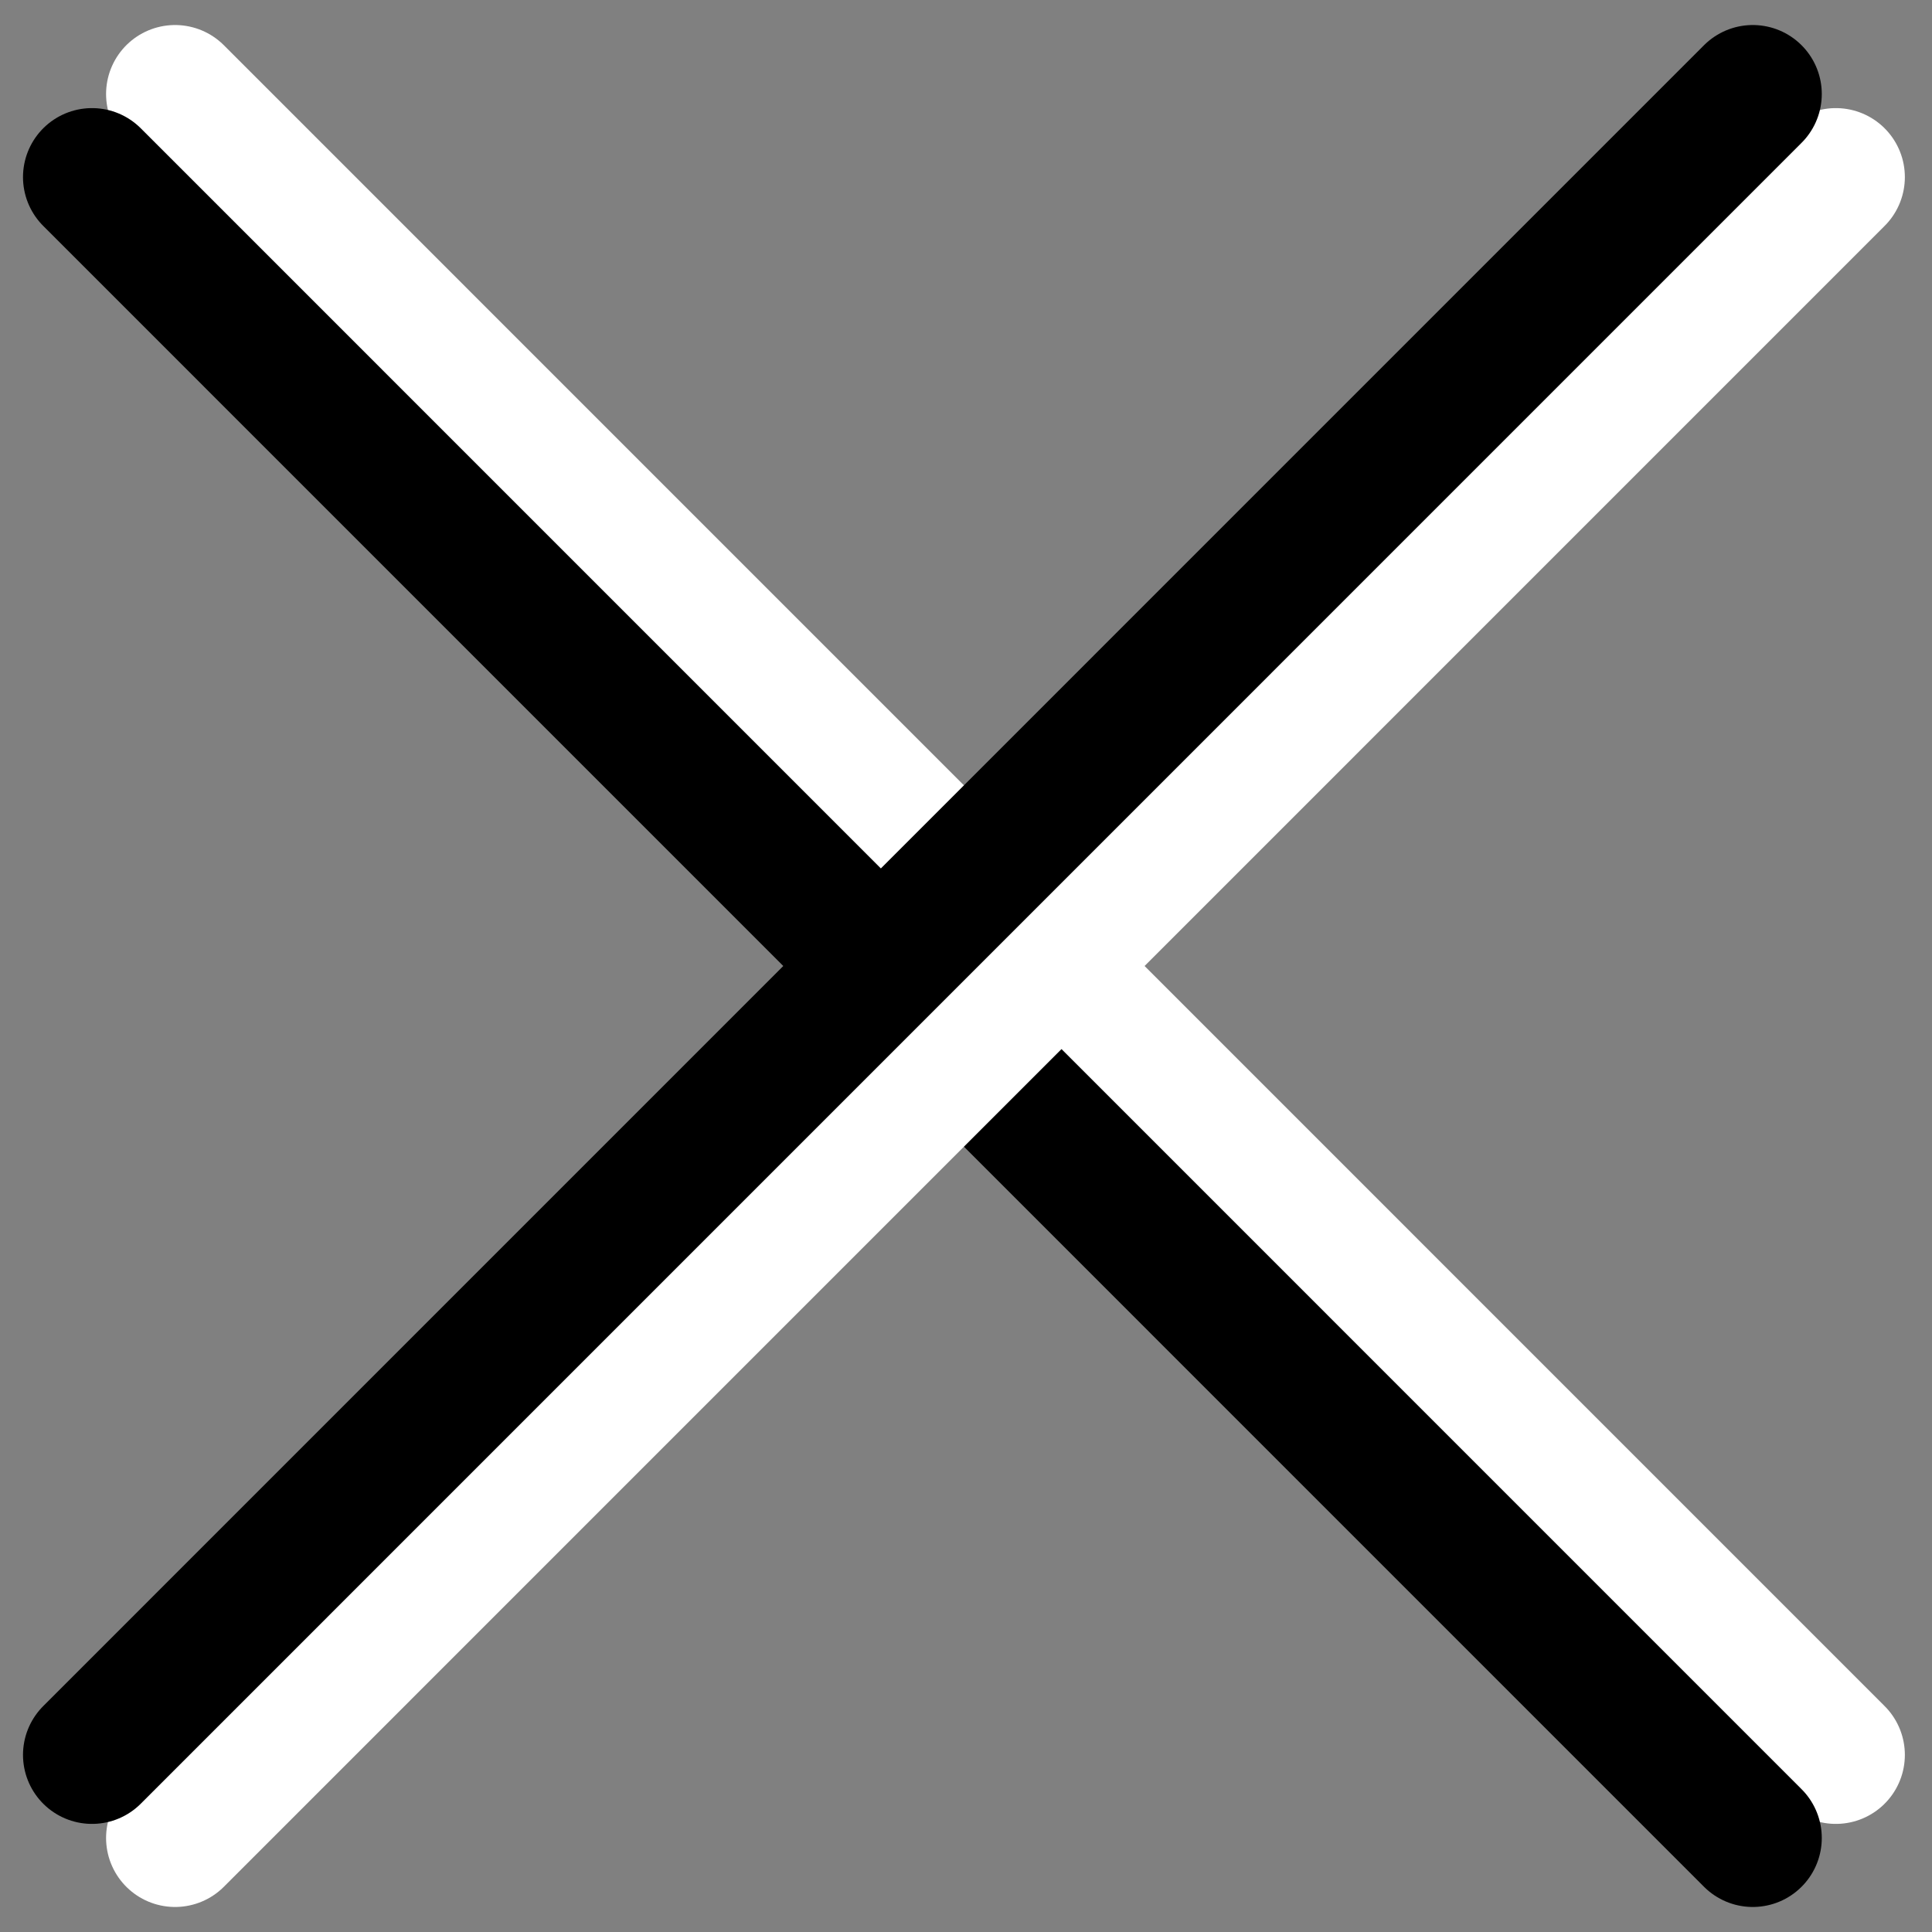 <svg width="21" height="21" viewBox="0 0 21 21" fill="none" xmlns="http://www.w3.org/2000/svg">
<rect x="0" y="0" width="21" height="21" fill="#808080" stroke="none"/>
<path d="M1.903 1.022L19.955 19.075" stroke="white" stroke-width="1.5" stroke-linecap="round"/>
<path d="M1 1.925L19.052 19.978" stroke="black" stroke-width="1.5" stroke-linecap="round"/>
<path d="M19.955 1.925L1.903 19.978" stroke="white" stroke-width="1.5" stroke-linecap="round"/>
<path d="M19.052 1.022L1 19.075" stroke="black" stroke-width="1.5" stroke-linecap="round"/>
</svg>
